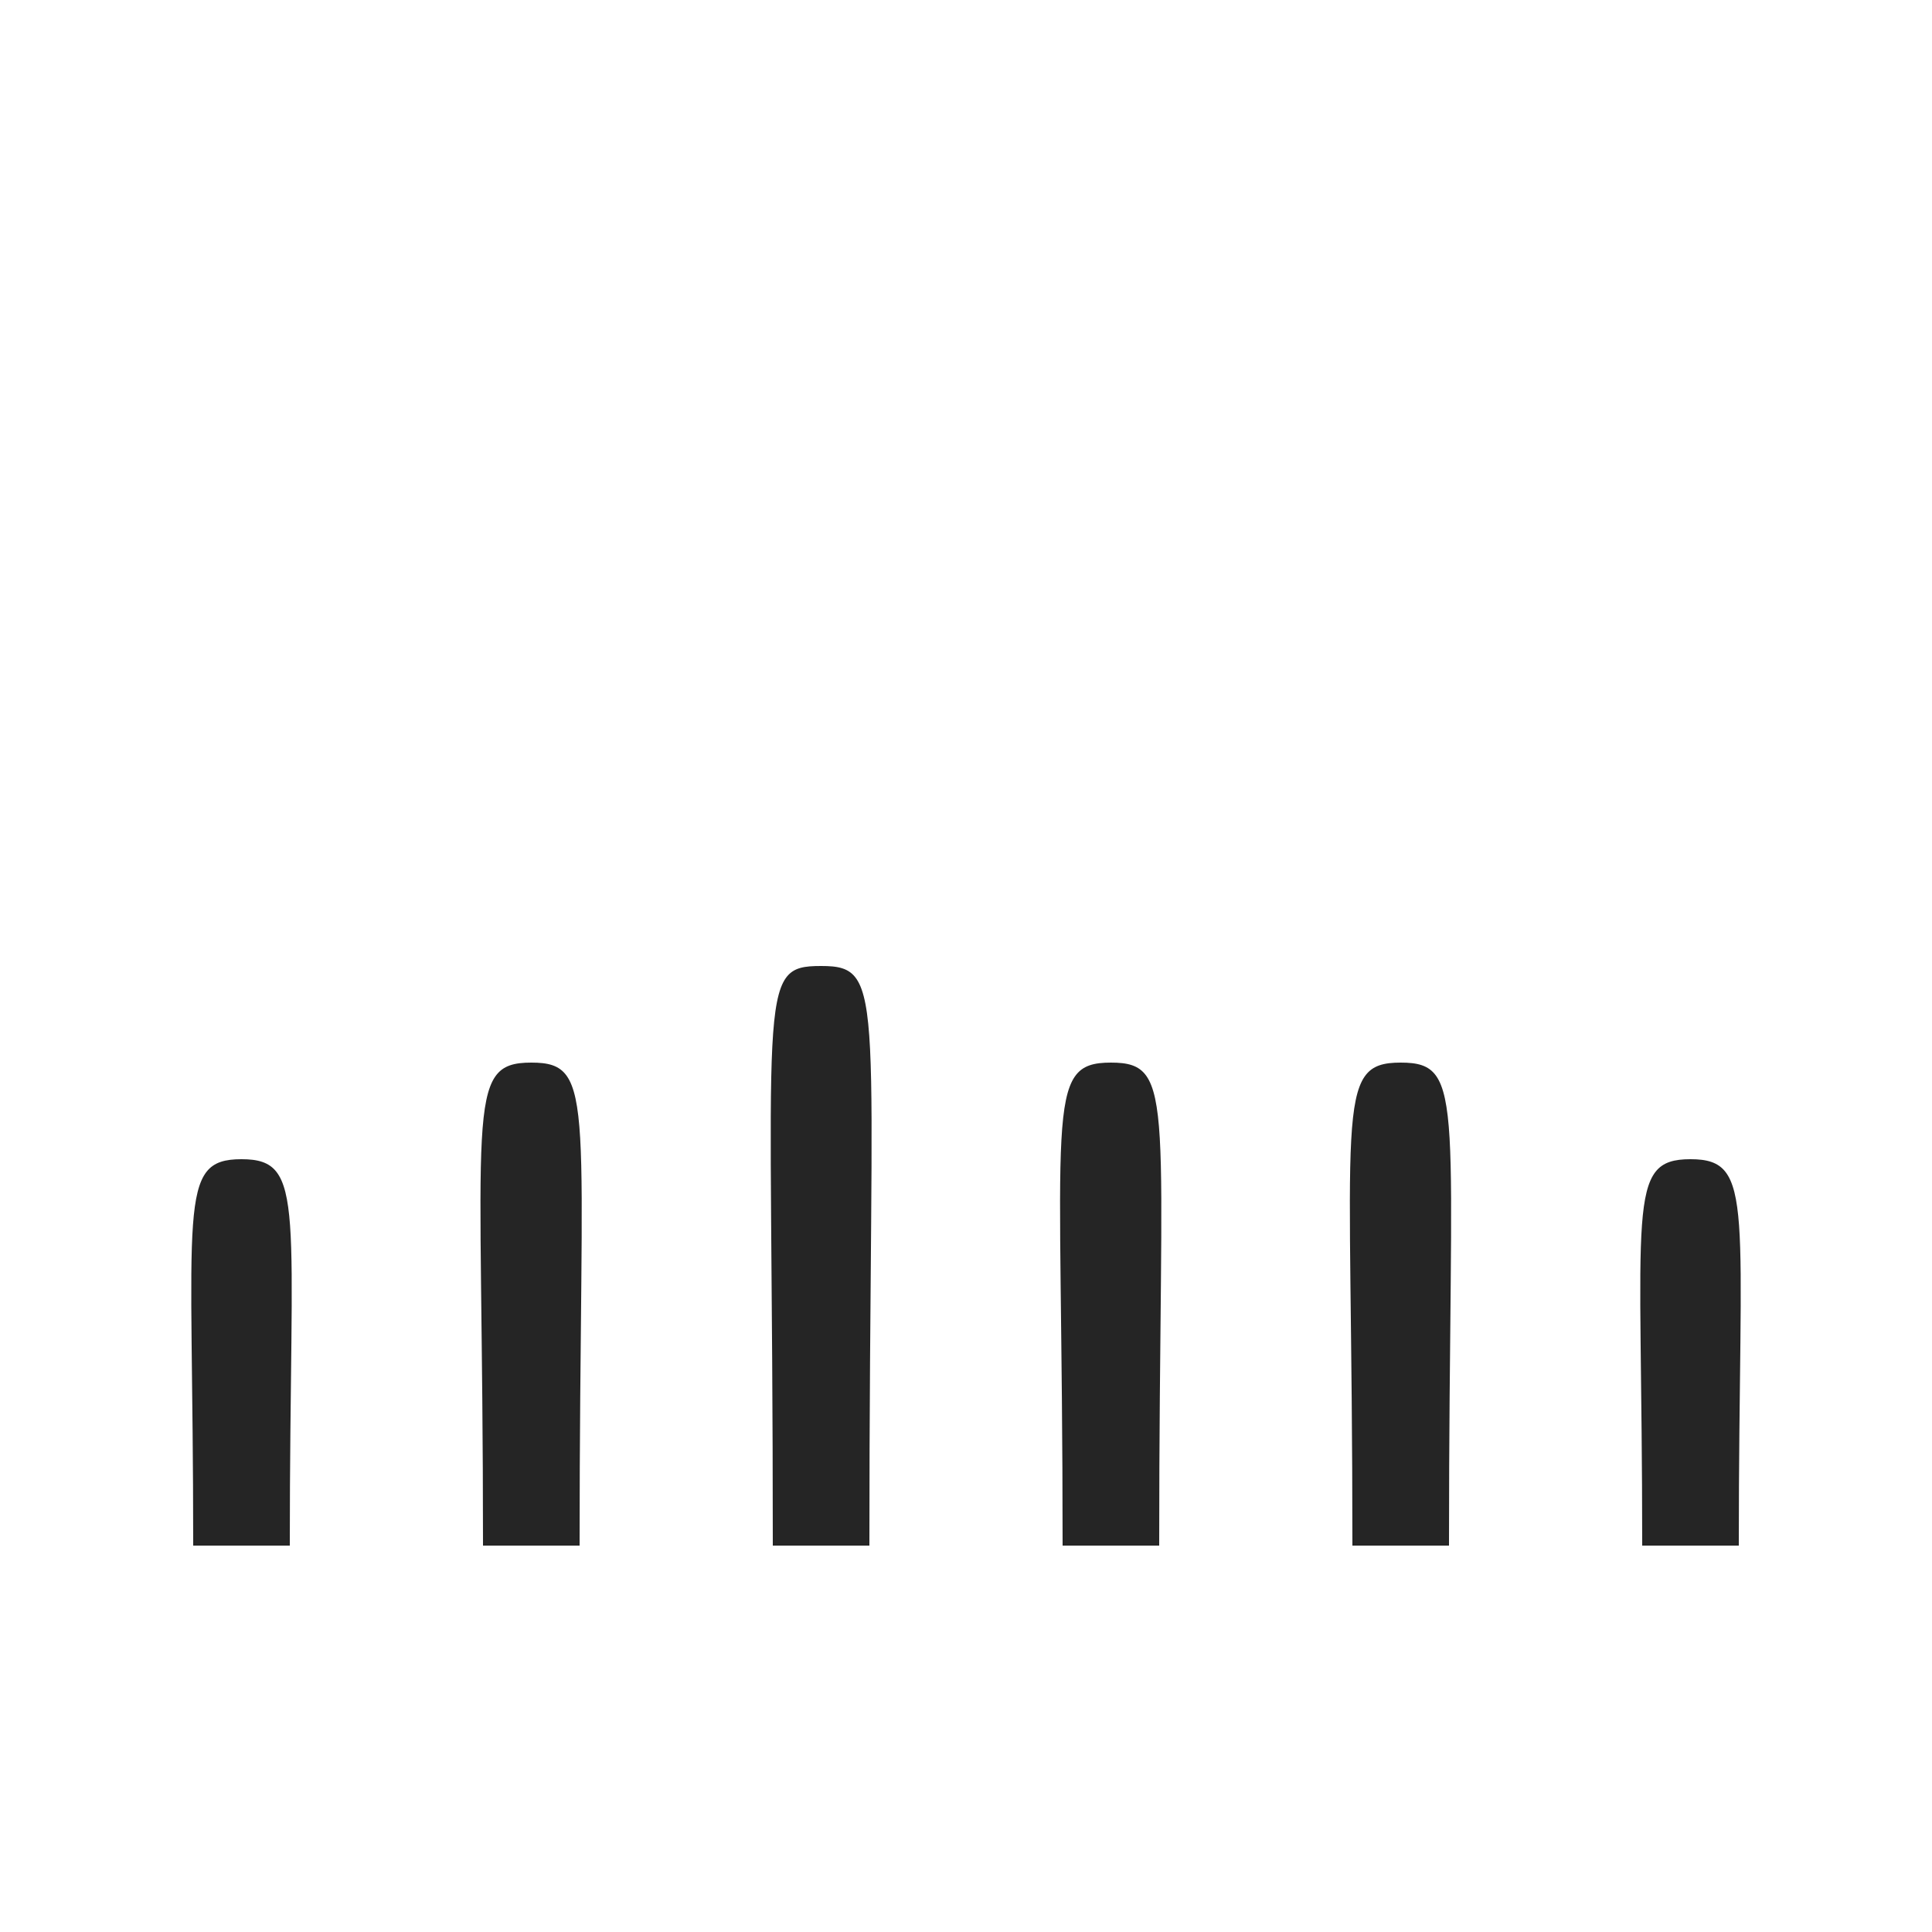 <svg width="32" height="32" viewBox="0 0 32 32" fill="none" xmlns="http://www.w3.org/2000/svg">
<path fill-rule="evenodd" clip-rule="evenodd" d="M14.4 25.6H12.8C12.8 16.35 12.512 16 13.6 16C14.696 16 14.4 16.47 14.4 25.6ZM8.8 17.6C7.681 17.6 8 18.354 8 25.6H9.6C9.6 18.268 9.892 17.6 8.8 17.6ZM4 19.2C2.923 19.2 3.2 19.976 3.2 25.6H4.8C4.8 19.992 5.078 19.2 4 19.2ZM28 19.2C26.923 19.2 27.2 19.976 27.2 25.6H28.8C28.8 19.992 29.078 19.2 28 19.2ZM18.4 17.6C17.281 17.6 17.6 18.354 17.6 25.6H19.2C19.2 18.268 19.492 17.6 18.4 17.6ZM23.2 17.6C22.081 17.6 22.4 18.354 22.4 25.6H24C24 18.268 24.292 17.6 23.2 17.6Z" fill="#252525"/>
</svg>
